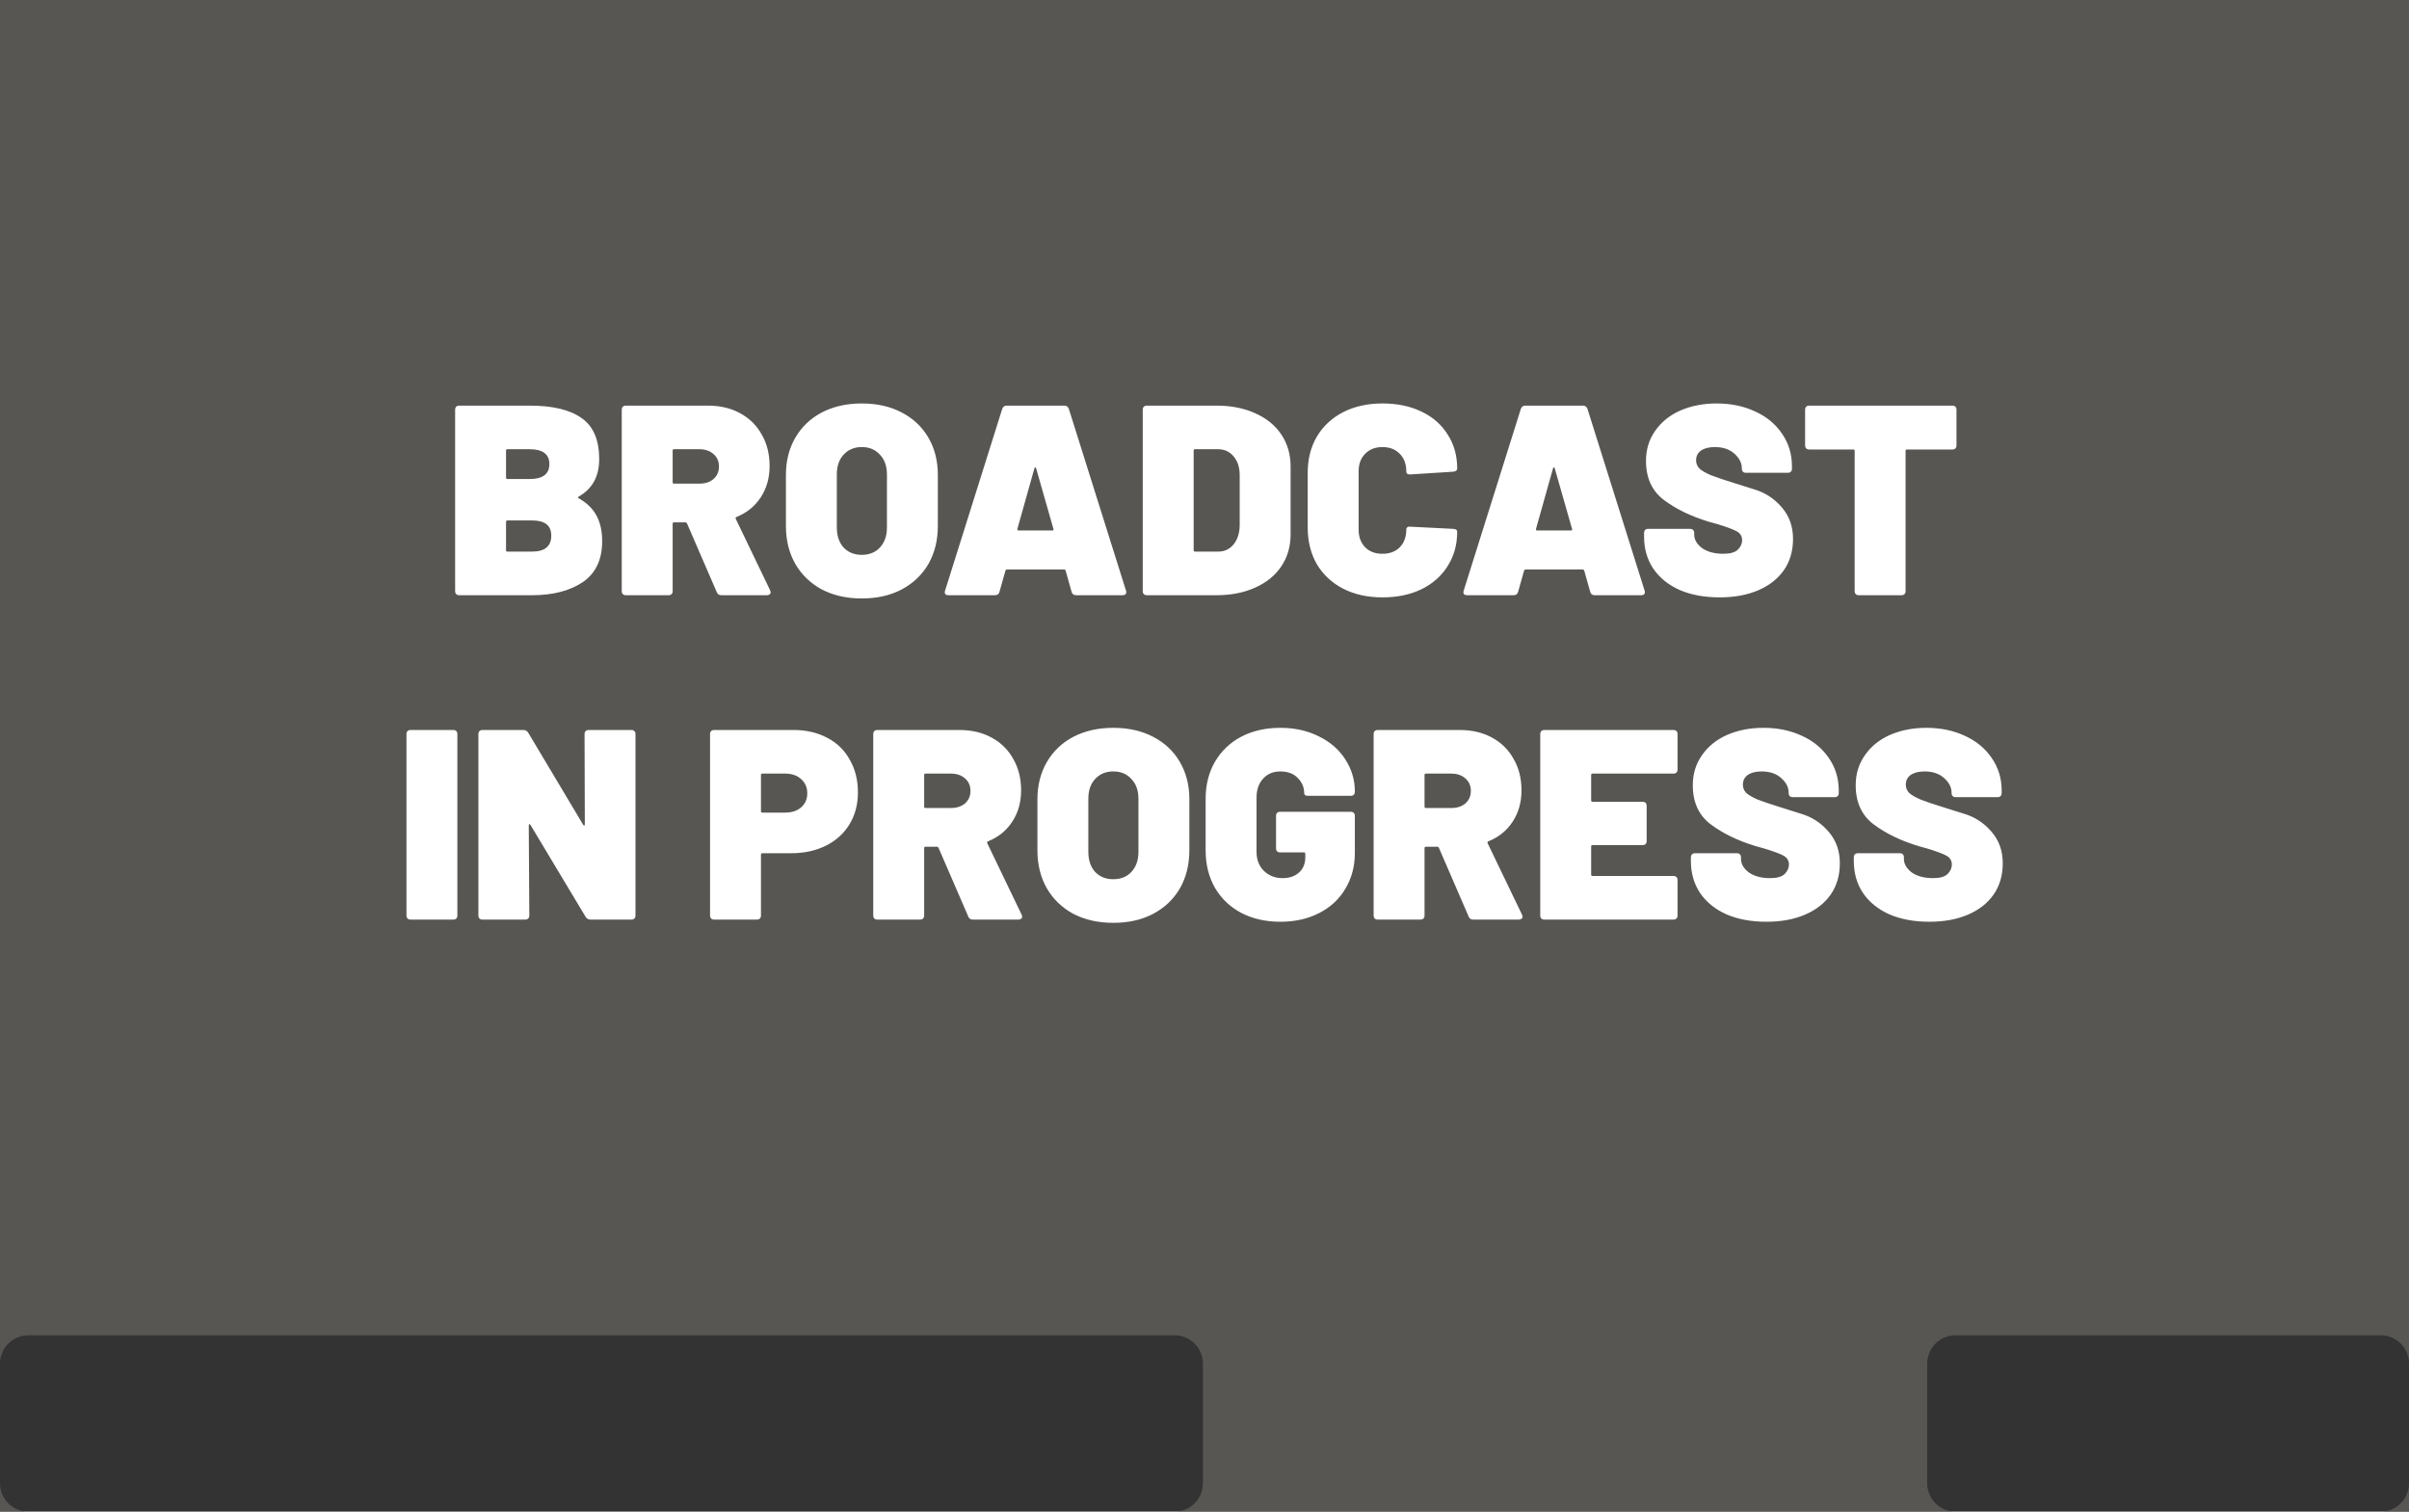 <svg width="765" height="480" viewBox="0 0 765 480" fill="none" xmlns="http://www.w3.org/2000/svg">
<rect x="0" y="0" width="765" height="480" fill="#333333" stroke="none"/>
<path opacity="0.7" fill-rule="evenodd" clip-rule="evenodd" d="M0 0H765V433C765 428.029 760.971 424 756 424H621C616.029 424 612 428.029 612 433V471C612 475.971 616.029 480 621 480H373C377.971 480 382 475.971 382 471V433C382 428.029 377.971 424 373 424H9C4.029 424 0 428.029 0 433V0ZM756 480H765V471C765 475.971 760.971 480 756 480ZM0 471C0 475.971 4.029 480 9 480H0V471Z" fill="#676662"/>
<path d="M183.745 157.696C183.515 157.868 183.515 158.04 183.745 158.212C186.325 159.645 188.217 161.48 189.421 163.716C190.625 165.952 191.227 168.647 191.227 171.8C191.227 177.705 189.163 182.063 185.035 184.872C180.907 187.624 175.546 189 168.953 189H145.819C145.417 189 145.102 188.885 144.873 188.656C144.643 188.427 144.529 188.111 144.529 187.71V130.09C144.529 129.689 144.643 129.373 144.873 129.144C145.102 128.915 145.417 128.8 145.819 128.8H168.179C175.517 128.8 181.021 130.119 184.691 132.756C188.417 135.336 190.281 139.693 190.281 145.828C190.281 151.275 188.102 155.231 183.745 157.696ZM161.127 142.646C160.84 142.646 160.697 142.789 160.697 143.076V151.676C160.697 151.963 160.84 152.106 161.127 152.106H168.179C172.364 152.106 174.457 150.529 174.457 147.376C174.457 144.223 172.364 142.646 168.179 142.646H161.127ZM168.953 175.154C173.023 175.154 175.059 173.463 175.059 170.08C175.059 166.869 173.052 165.264 169.039 165.264H161.127C160.84 165.264 160.697 165.407 160.697 165.694V174.724C160.697 175.011 160.84 175.154 161.127 175.154H168.953ZM229.087 189C228.342 189 227.854 188.685 227.625 188.054L218.165 166.21C218.05 165.981 217.878 165.866 217.649 165.866H214.037C213.75 165.866 213.607 166.009 213.607 166.296V187.71C213.607 188.111 213.492 188.427 213.263 188.656C213.034 188.885 212.718 189 212.317 189H198.729C198.328 189 198.012 188.885 197.783 188.656C197.554 188.427 197.439 188.111 197.439 187.71V130.09C197.439 129.689 197.554 129.373 197.783 129.144C198.012 128.915 198.328 128.8 198.729 128.8H224.787C228.686 128.8 232.097 129.603 235.021 131.208C238.002 132.813 240.296 135.078 241.901 138.002C243.564 140.869 244.395 144.194 244.395 147.978C244.395 151.762 243.449 155.087 241.557 157.954C239.722 160.763 237.171 162.827 233.903 164.146C233.616 164.261 233.53 164.461 233.645 164.748L244.567 187.452C244.682 187.796 244.739 187.997 244.739 188.054C244.739 188.341 244.624 188.57 244.395 188.742C244.166 188.914 243.879 189 243.535 189H229.087ZM214.037 142.646C213.75 142.646 213.607 142.789 213.607 143.076V153.138C213.607 153.425 213.75 153.568 214.037 153.568H222.121C223.956 153.568 225.446 153.081 226.593 152.106C227.74 151.074 228.313 149.755 228.313 148.15C228.313 146.487 227.74 145.169 226.593 144.194C225.446 143.162 223.956 142.646 222.121 142.646H214.037ZM273.655 190.032C268.896 190.032 264.682 189.086 261.013 187.194C257.401 185.245 254.592 182.55 252.585 179.11C250.578 175.613 249.575 171.571 249.575 166.984V150.816C249.575 146.344 250.578 142.388 252.585 138.948C254.592 135.508 257.401 132.842 261.013 130.95C264.682 129.058 268.896 128.112 273.655 128.112C278.471 128.112 282.685 129.058 286.297 130.95C289.966 132.842 292.804 135.508 294.811 138.948C296.818 142.388 297.821 146.344 297.821 150.816V166.984C297.821 171.571 296.818 175.613 294.811 179.11C292.804 182.55 289.966 185.245 286.297 187.194C282.685 189.086 278.471 190.032 273.655 190.032ZM273.655 176.186C276.063 176.186 277.984 175.412 279.417 173.864C280.908 172.259 281.653 170.137 281.653 167.5V150.644C281.653 148.007 280.908 145.914 279.417 144.366C277.984 142.761 276.063 141.958 273.655 141.958C271.304 141.958 269.384 142.761 267.893 144.366C266.46 145.914 265.743 148.007 265.743 150.644V167.5C265.743 170.137 266.46 172.259 267.893 173.864C269.384 175.412 271.304 176.186 273.655 176.186ZM341.744 189C340.941 189 340.454 188.627 340.282 187.882L338.39 181.174C338.275 180.945 338.132 180.83 337.96 180.83H319.728C319.556 180.83 319.412 180.945 319.298 181.174L317.406 187.882C317.234 188.627 316.746 189 315.944 189H301.238C300.206 189 299.833 188.513 300.12 187.538L318.266 129.832C318.495 129.144 318.982 128.8 319.728 128.8H337.96C338.705 128.8 339.192 129.144 339.422 129.832L357.568 187.538C357.625 187.653 357.654 187.825 357.654 188.054C357.654 188.685 357.252 189 356.45 189H341.744ZM323.082 167.93C323.024 168.274 323.139 168.446 323.426 168.446H334.176C334.52 168.446 334.634 168.274 334.52 167.93L329.016 148.666C328.958 148.494 328.872 148.408 328.758 148.408C328.643 148.408 328.557 148.494 328.5 148.666L323.082 167.93ZM364.178 189C363.777 189 363.462 188.885 363.232 188.656C363.003 188.427 362.888 188.111 362.888 187.71V130.09C362.888 129.689 363.003 129.373 363.232 129.144C363.462 128.915 363.777 128.8 364.178 128.8H386.28C390.924 128.8 395.024 129.603 398.578 131.208C402.19 132.813 404.971 135.078 406.92 138.002C408.87 140.926 409.844 144.309 409.844 148.15V169.65C409.844 173.491 408.87 176.874 406.92 179.798C404.971 182.722 402.19 184.987 398.578 186.592C395.024 188.197 390.924 189 386.28 189H364.178ZM379.056 174.724C379.056 175.011 379.2 175.154 379.486 175.154H386.882C388.832 175.154 390.437 174.409 391.698 172.918C392.96 171.37 393.619 169.363 393.676 166.898V150.902C393.676 148.437 393.046 146.459 391.784 144.968C390.523 143.42 388.86 142.646 386.796 142.646H379.486C379.2 142.646 379.056 142.789 379.056 143.076V174.724ZM439.012 189.688C434.311 189.688 430.154 188.771 426.542 186.936C422.988 185.101 420.207 182.521 418.2 179.196C416.251 175.813 415.276 171.915 415.276 167.5V150.128C415.276 145.771 416.251 141.929 418.2 138.604C420.207 135.279 422.988 132.699 426.542 130.864C430.154 129.029 434.311 128.112 439.012 128.112C443.714 128.112 447.842 128.972 451.396 130.692C455.008 132.412 457.789 134.849 459.738 138.002C461.745 141.098 462.748 144.71 462.748 148.838C462.748 149.354 462.318 149.669 461.458 149.784L447.87 150.644H447.612C446.924 150.644 446.58 150.329 446.58 149.698C446.58 147.347 445.892 145.484 444.516 144.108C443.14 142.675 441.306 141.958 439.012 141.958C436.719 141.958 434.884 142.675 433.508 144.108C432.132 145.484 431.444 147.347 431.444 149.698V168.188C431.444 170.481 432.132 172.345 433.508 173.778C434.884 175.154 436.719 175.842 439.012 175.842C441.306 175.842 443.14 175.154 444.516 173.778C445.892 172.345 446.58 170.481 446.58 168.188C446.58 167.844 446.695 167.586 446.924 167.414C447.154 167.242 447.469 167.185 447.87 167.242L461.458 167.93C462.318 167.987 462.748 168.274 462.748 168.79C462.748 172.918 461.745 176.559 459.738 179.712C457.789 182.865 455.008 185.331 451.396 187.108C447.842 188.828 443.714 189.688 439.012 189.688ZM506.437 189C505.634 189 505.147 188.627 504.975 187.882L503.083 181.174C502.968 180.945 502.825 180.83 502.653 180.83H484.421C484.249 180.83 484.106 180.945 483.991 181.174L482.099 187.882C481.927 188.627 481.44 189 480.637 189H465.931C464.899 189 464.526 188.513 464.813 187.538L482.959 129.832C483.188 129.144 483.676 128.8 484.421 128.8H502.653C503.398 128.8 503.886 129.144 504.115 129.832L522.261 187.538C522.318 187.653 522.347 187.825 522.347 188.054C522.347 188.685 521.946 189 521.143 189H506.437ZM487.775 167.93C487.718 168.274 487.832 168.446 488.119 168.446H498.869C499.213 168.446 499.328 168.274 499.213 167.93L493.709 148.666C493.652 148.494 493.566 148.408 493.451 148.408C493.336 148.408 493.25 148.494 493.193 148.666L487.775 167.93ZM546.088 189.688C541.272 189.688 537.058 188.914 533.446 187.366C529.834 185.761 527.025 183.496 525.018 180.572C523.069 177.648 522.094 174.265 522.094 170.424V169.22C522.094 168.819 522.209 168.503 522.438 168.274C522.668 168.045 522.983 167.93 523.384 167.93H536.714C537.116 167.93 537.431 168.045 537.66 168.274C537.89 168.503 538.004 168.819 538.004 169.22V169.736C538.004 171.341 538.836 172.775 540.498 174.036C542.218 175.24 544.483 175.842 547.292 175.842C549.414 175.842 550.933 175.412 551.85 174.552C552.768 173.635 553.226 172.631 553.226 171.542C553.226 170.281 552.653 169.335 551.506 168.704C550.36 168.073 548.267 167.299 545.228 166.382L542.734 165.694C537.058 163.974 532.3 161.681 528.458 158.814C524.617 155.947 522.696 151.791 522.696 146.344C522.696 142.732 523.671 139.55 525.62 136.798C527.57 133.989 530.236 131.839 533.618 130.348C537.058 128.857 540.9 128.112 545.142 128.112C549.614 128.112 553.656 128.943 557.268 130.606C560.938 132.269 563.804 134.619 565.868 137.658C567.99 140.697 569.05 144.165 569.05 148.064V148.838C569.05 149.239 568.936 149.555 568.706 149.784C568.477 150.013 568.162 150.128 567.76 150.128H554.43C554.029 150.128 553.714 150.013 553.484 149.784C553.255 149.555 553.14 149.239 553.14 148.838V148.752C553.14 147.032 552.366 145.484 550.818 144.108C549.27 142.675 547.178 141.958 544.54 141.958C542.706 141.958 541.244 142.331 540.154 143.076C539.122 143.821 538.606 144.853 538.606 146.172C538.606 147.204 538.979 148.093 539.724 148.838C540.527 149.526 541.731 150.214 543.336 150.902C544.942 151.533 547.407 152.364 550.732 153.396C551.191 153.568 553.198 154.199 556.752 155.288C560.364 156.32 563.374 158.241 565.782 161.05C568.19 163.802 569.394 167.156 569.394 171.112C569.394 174.953 568.42 178.279 566.47 181.088C564.521 183.84 561.798 185.961 558.3 187.452C554.803 188.943 550.732 189.688 546.088 189.688ZM620.011 128.8C620.412 128.8 620.727 128.915 620.957 129.144C621.186 129.373 621.301 129.689 621.301 130.09V141.442C621.301 141.843 621.186 142.159 620.957 142.388C620.727 142.617 620.412 142.732 620.011 142.732H605.563C605.276 142.732 605.133 142.875 605.133 143.162V187.71C605.133 188.111 605.018 188.427 604.789 188.656C604.559 188.885 604.244 189 603.843 189H590.255C589.853 189 589.538 188.885 589.309 188.656C589.079 188.427 588.965 188.111 588.965 187.71V143.162C588.965 142.875 588.821 142.732 588.535 142.732H574.517C574.115 142.732 573.8 142.617 573.571 142.388C573.341 142.159 573.227 141.843 573.227 141.442V130.09C573.227 129.689 573.341 129.373 573.571 129.144C573.8 128.915 574.115 128.8 574.517 128.8H620.011ZM130.366 292C129.964 292 129.649 291.885 129.42 291.656C129.19 291.427 129.076 291.111 129.076 290.71V233.09C129.076 232.689 129.19 232.373 129.42 232.144C129.649 231.915 129.964 231.8 130.366 231.8H143.954C144.355 231.8 144.67 231.915 144.9 232.144C145.129 232.373 145.244 232.689 145.244 233.09V290.71C145.244 291.111 145.129 291.427 144.9 291.656C144.67 291.885 144.355 292 143.954 292H130.366ZM185.631 233.09C185.631 232.689 185.746 232.373 185.975 232.144C186.205 231.915 186.52 231.8 186.921 231.8H200.509C200.911 231.8 201.226 231.915 201.455 232.144C201.685 232.373 201.799 232.689 201.799 233.09V290.71C201.799 291.111 201.685 291.427 201.455 291.656C201.226 291.885 200.911 292 200.509 292H187.523C186.835 292 186.319 291.713 185.975 291.14L168.431 261.9C168.317 261.728 168.202 261.671 168.087 261.728C167.973 261.728 167.915 261.843 167.915 262.072L168.087 290.71C168.087 291.111 167.973 291.427 167.743 291.656C167.514 291.885 167.199 292 166.797 292H153.209C152.808 292 152.493 291.885 152.263 291.656C152.034 291.427 151.919 291.111 151.919 290.71V233.09C151.919 232.689 152.034 232.373 152.263 232.144C152.493 231.915 152.808 231.8 153.209 231.8H166.195C166.883 231.8 167.399 232.087 167.743 232.66L185.201 261.9C185.316 262.072 185.431 262.158 185.545 262.158C185.66 262.101 185.717 261.957 185.717 261.728L185.631 233.09ZM251.972 231.8C256.042 231.8 259.626 232.631 262.722 234.294C265.818 235.899 268.197 238.221 269.86 241.26C271.58 244.241 272.44 247.681 272.44 251.58C272.44 255.421 271.551 258.804 269.774 261.728C267.996 264.652 265.502 266.917 262.292 268.522C259.081 270.127 255.383 270.93 251.198 270.93H242.082C241.795 270.93 241.652 271.073 241.652 271.36V290.71C241.652 291.111 241.537 291.427 241.308 291.656C241.078 291.885 240.763 292 240.362 292H226.774C226.372 292 226.057 291.885 225.828 291.656C225.598 291.427 225.484 291.111 225.484 290.71V233.09C225.484 232.689 225.598 232.373 225.828 232.144C226.057 231.915 226.372 231.8 226.774 231.8H251.972ZM249.306 258.03C251.427 258.03 253.118 257.485 254.38 256.396C255.698 255.249 256.358 253.759 256.358 251.924C256.358 250.032 255.698 248.513 254.38 247.366C253.118 246.219 251.427 245.646 249.306 245.646H242.082C241.795 245.646 241.652 245.789 241.652 246.076V257.6C241.652 257.887 241.795 258.03 242.082 258.03H249.306ZM308.956 292C308.211 292 307.723 291.685 307.494 291.054L298.034 269.21C297.919 268.981 297.747 268.866 297.518 268.866H293.906C293.619 268.866 293.476 269.009 293.476 269.296V290.71C293.476 291.111 293.361 291.427 293.132 291.656C292.903 291.885 292.587 292 292.186 292H278.598C278.197 292 277.881 291.885 277.652 291.656C277.423 291.427 277.308 291.111 277.308 290.71V233.09C277.308 232.689 277.423 232.373 277.652 232.144C277.881 231.915 278.197 231.8 278.598 231.8H304.656C308.555 231.8 311.966 232.603 314.89 234.208C317.871 235.813 320.165 238.078 321.77 241.002C323.433 243.869 324.264 247.194 324.264 250.978C324.264 254.762 323.318 258.087 321.426 260.954C319.591 263.763 317.04 265.827 313.772 267.146C313.485 267.261 313.399 267.461 313.514 267.748L324.436 290.452C324.551 290.796 324.608 290.997 324.608 291.054C324.608 291.341 324.493 291.57 324.264 291.742C324.035 291.914 323.748 292 323.404 292H308.956ZM293.906 245.646C293.619 245.646 293.476 245.789 293.476 246.076V256.138C293.476 256.425 293.619 256.568 293.906 256.568H301.99C303.825 256.568 305.315 256.081 306.462 255.106C307.609 254.074 308.182 252.755 308.182 251.15C308.182 249.487 307.609 248.169 306.462 247.194C305.315 246.162 303.825 245.646 301.99 245.646H293.906ZM353.524 293.032C348.766 293.032 344.552 292.086 340.882 290.194C337.27 288.245 334.461 285.55 332.454 282.11C330.448 278.613 329.444 274.571 329.444 269.984V253.816C329.444 249.344 330.448 245.388 332.454 241.948C334.461 238.508 337.27 235.842 340.882 233.95C344.552 232.058 348.766 231.112 353.524 231.112C358.34 231.112 362.554 232.058 366.166 233.95C369.836 235.842 372.674 238.508 374.68 241.948C376.687 245.388 377.69 249.344 377.69 253.816V269.984C377.69 274.571 376.687 278.613 374.68 282.11C372.674 285.55 369.836 288.245 366.166 290.194C362.554 292.086 358.34 293.032 353.524 293.032ZM353.524 279.186C355.932 279.186 357.853 278.412 359.286 276.864C360.777 275.259 361.522 273.137 361.522 270.5V253.644C361.522 251.007 360.777 248.914 359.286 247.366C357.853 245.761 355.932 244.958 353.524 244.958C351.174 244.958 349.253 245.761 347.762 247.366C346.329 248.914 345.612 251.007 345.612 253.644V270.5C345.612 273.137 346.329 275.259 347.762 276.864C349.253 278.412 351.174 279.186 353.524 279.186ZM406.594 292.688C401.893 292.688 397.736 291.742 394.124 289.85C390.57 287.958 387.789 285.292 385.782 281.852C383.833 278.412 382.858 274.456 382.858 269.984V253.73C382.858 249.258 383.833 245.331 385.782 241.948C387.789 238.508 390.57 235.842 394.124 233.95C397.736 232.058 401.893 231.112 406.594 231.112C411.181 231.112 415.28 232.029 418.892 233.864C422.504 235.641 425.285 238.078 427.234 241.174C429.241 244.27 430.244 247.653 430.244 251.322V251.408C430.244 251.809 430.13 252.125 429.9 252.354C429.671 252.583 429.356 252.698 428.954 252.698H415.452C414.592 252.698 414.162 252.44 414.162 251.924C414.162 250.032 413.474 248.398 412.098 247.022C410.78 245.646 408.945 244.958 406.594 244.958C404.301 244.958 402.466 245.732 401.09 247.28C399.714 248.771 399.026 250.777 399.026 253.3V270.5C399.026 272.965 399.8 274.972 401.348 276.52C402.954 278.068 404.932 278.842 407.282 278.842C409.404 278.842 411.124 278.269 412.442 277.122C413.818 275.918 414.506 274.284 414.506 272.22V271.102C414.506 270.815 414.363 270.672 414.076 270.672H406.508C406.107 270.672 405.792 270.557 405.562 270.328C405.333 270.099 405.218 269.783 405.218 269.382V259.062C405.218 258.661 405.333 258.345 405.562 258.116C405.792 257.887 406.107 257.772 406.508 257.772H428.954C429.356 257.772 429.671 257.887 429.9 258.116C430.13 258.345 430.244 258.661 430.244 259.062V270.844C430.244 275.087 429.241 278.871 427.234 282.196C425.285 285.521 422.504 288.101 418.892 289.936C415.338 291.771 411.238 292.688 406.594 292.688ZM467.855 292C467.109 292 466.622 291.685 466.393 291.054L456.933 269.21C456.818 268.981 456.646 268.866 456.417 268.866H452.805C452.518 268.866 452.375 269.009 452.375 269.296V290.71C452.375 291.111 452.26 291.427 452.031 291.656C451.801 291.885 451.486 292 451.085 292H437.497C437.095 292 436.78 291.885 436.551 291.656C436.321 291.427 436.207 291.111 436.207 290.71V233.09C436.207 232.689 436.321 232.373 436.551 232.144C436.78 231.915 437.095 231.8 437.497 231.8H463.555C467.453 231.8 470.865 232.603 473.789 234.208C476.77 235.813 479.063 238.078 480.669 241.002C482.331 243.869 483.163 247.194 483.163 250.978C483.163 254.762 482.217 258.087 480.325 260.954C478.49 263.763 475.939 265.827 472.671 267.146C472.384 267.261 472.298 267.461 472.413 267.748L483.335 290.452C483.449 290.796 483.507 290.997 483.507 291.054C483.507 291.341 483.392 291.57 483.163 291.742C482.933 291.914 482.647 292 482.303 292H467.855ZM452.805 245.646C452.518 245.646 452.375 245.789 452.375 246.076V256.138C452.375 256.425 452.518 256.568 452.805 256.568H460.889C462.723 256.568 464.214 256.081 465.361 255.106C466.507 254.074 467.081 252.755 467.081 251.15C467.081 249.487 466.507 248.169 465.361 247.194C464.214 246.162 462.723 245.646 460.889 245.646H452.805ZM532.719 244.356C532.719 244.757 532.604 245.073 532.375 245.302C532.145 245.531 531.83 245.646 531.429 245.646H505.715C505.428 245.646 505.285 245.789 505.285 246.076V254.16C505.285 254.447 505.428 254.59 505.715 254.59H521.625C522.026 254.59 522.341 254.705 522.571 254.934C522.8 255.163 522.915 255.479 522.915 255.88V267.06C522.915 267.461 522.8 267.777 522.571 268.006C522.341 268.235 522.026 268.35 521.625 268.35H505.715C505.428 268.35 505.285 268.493 505.285 268.78V277.724C505.285 278.011 505.428 278.154 505.715 278.154H531.429C531.83 278.154 532.145 278.269 532.375 278.498C532.604 278.727 532.719 279.043 532.719 279.444V290.71C532.719 291.111 532.604 291.427 532.375 291.656C532.145 291.885 531.83 292 531.429 292H490.407C490.005 292 489.69 291.885 489.461 291.656C489.231 291.427 489.117 291.111 489.117 290.71V233.09C489.117 232.689 489.231 232.373 489.461 232.144C489.69 231.915 490.005 231.8 490.407 231.8H531.429C531.83 231.8 532.145 231.915 532.375 232.144C532.604 232.373 532.719 232.689 532.719 233.09V244.356ZM560.954 292.688C556.138 292.688 551.924 291.914 548.312 290.366C544.7 288.761 541.89 286.496 539.884 283.572C537.934 280.648 536.96 277.265 536.96 273.424V272.22C536.96 271.819 537.074 271.503 537.304 271.274C537.533 271.045 537.848 270.93 538.25 270.93H551.58C551.981 270.93 552.296 271.045 552.526 271.274C552.755 271.503 552.87 271.819 552.87 272.22V272.736C552.87 274.341 553.701 275.775 555.364 277.036C557.084 278.24 559.348 278.842 562.158 278.842C564.279 278.842 565.798 278.412 566.716 277.552C567.633 276.635 568.092 275.631 568.092 274.542C568.092 273.281 567.518 272.335 566.372 271.704C565.225 271.073 563.132 270.299 560.094 269.382L557.6 268.694C551.924 266.974 547.165 264.681 543.324 261.814C539.482 258.947 537.562 254.791 537.562 249.344C537.562 245.732 538.536 242.55 540.486 239.798C542.435 236.989 545.101 234.839 548.484 233.348C551.924 231.857 555.765 231.112 560.008 231.112C564.48 231.112 568.522 231.943 572.134 233.606C575.803 235.269 578.67 237.619 580.734 240.658C582.855 243.697 583.916 247.165 583.916 251.064V251.838C583.916 252.239 583.801 252.555 583.572 252.784C583.342 253.013 583.027 253.128 582.626 253.128H569.296C568.894 253.128 568.579 253.013 568.35 252.784C568.12 252.555 568.006 252.239 568.006 251.838V251.752C568.006 250.032 567.232 248.484 565.684 247.108C564.136 245.675 562.043 244.958 559.406 244.958C557.571 244.958 556.109 245.331 555.02 246.076C553.988 246.821 553.472 247.853 553.472 249.172C553.472 250.204 553.844 251.093 554.59 251.838C555.392 252.526 556.596 253.214 558.202 253.902C559.807 254.533 562.272 255.364 565.598 256.396C566.056 256.568 568.063 257.199 571.618 258.288C575.23 259.32 578.24 261.241 580.648 264.05C583.056 266.802 584.26 270.156 584.26 274.112C584.26 277.953 583.285 281.279 581.336 284.088C579.386 286.84 576.663 288.961 573.166 290.452C569.668 291.943 565.598 292.688 560.954 292.688ZM612.688 292.688C607.872 292.688 603.658 291.914 600.046 290.366C596.434 288.761 593.625 286.496 591.618 283.572C589.669 280.648 588.694 277.265 588.694 273.424V272.22C588.694 271.819 588.809 271.503 589.038 271.274C589.267 271.045 589.583 270.93 589.984 270.93H603.314C603.715 270.93 604.031 271.045 604.26 271.274C604.489 271.503 604.604 271.819 604.604 272.22V272.736C604.604 274.341 605.435 275.775 607.098 277.036C608.818 278.24 611.083 278.842 613.892 278.842C616.013 278.842 617.533 278.412 618.45 277.552C619.367 276.635 619.826 275.631 619.826 274.542C619.826 273.281 619.253 272.335 618.106 271.704C616.959 271.073 614.867 270.299 611.828 269.382L609.334 268.694C603.658 266.974 598.899 264.681 595.058 261.814C591.217 258.947 589.296 254.791 589.296 249.344C589.296 245.732 590.271 242.55 592.22 239.798C594.169 236.989 596.835 234.839 600.218 233.348C603.658 231.857 607.499 231.112 611.742 231.112C616.214 231.112 620.256 231.943 623.868 233.606C627.537 235.269 630.404 237.619 632.468 240.658C634.589 243.697 635.65 247.165 635.65 251.064V251.838C635.65 252.239 635.535 252.555 635.306 252.784C635.077 253.013 634.761 253.128 634.36 253.128H621.03C620.629 253.128 620.313 253.013 620.084 252.784C619.855 252.555 619.74 252.239 619.74 251.838V251.752C619.74 250.032 618.966 248.484 617.418 247.108C615.87 245.675 613.777 244.958 611.14 244.958C609.305 244.958 607.843 245.331 606.754 246.076C605.722 246.821 605.206 247.853 605.206 249.172C605.206 250.204 605.579 251.093 606.324 251.838C607.127 252.526 608.331 253.214 609.936 253.902C611.541 254.533 614.007 255.364 617.332 256.396C617.791 256.568 619.797 257.199 623.352 258.288C626.964 259.32 629.974 261.241 632.382 264.05C634.79 266.802 635.994 270.156 635.994 274.112C635.994 277.953 635.019 281.279 633.07 284.088C631.121 286.84 628.397 288.961 624.9 290.452C621.403 291.943 617.332 292.688 612.688 292.688Z" fill="white"/>
</svg>
